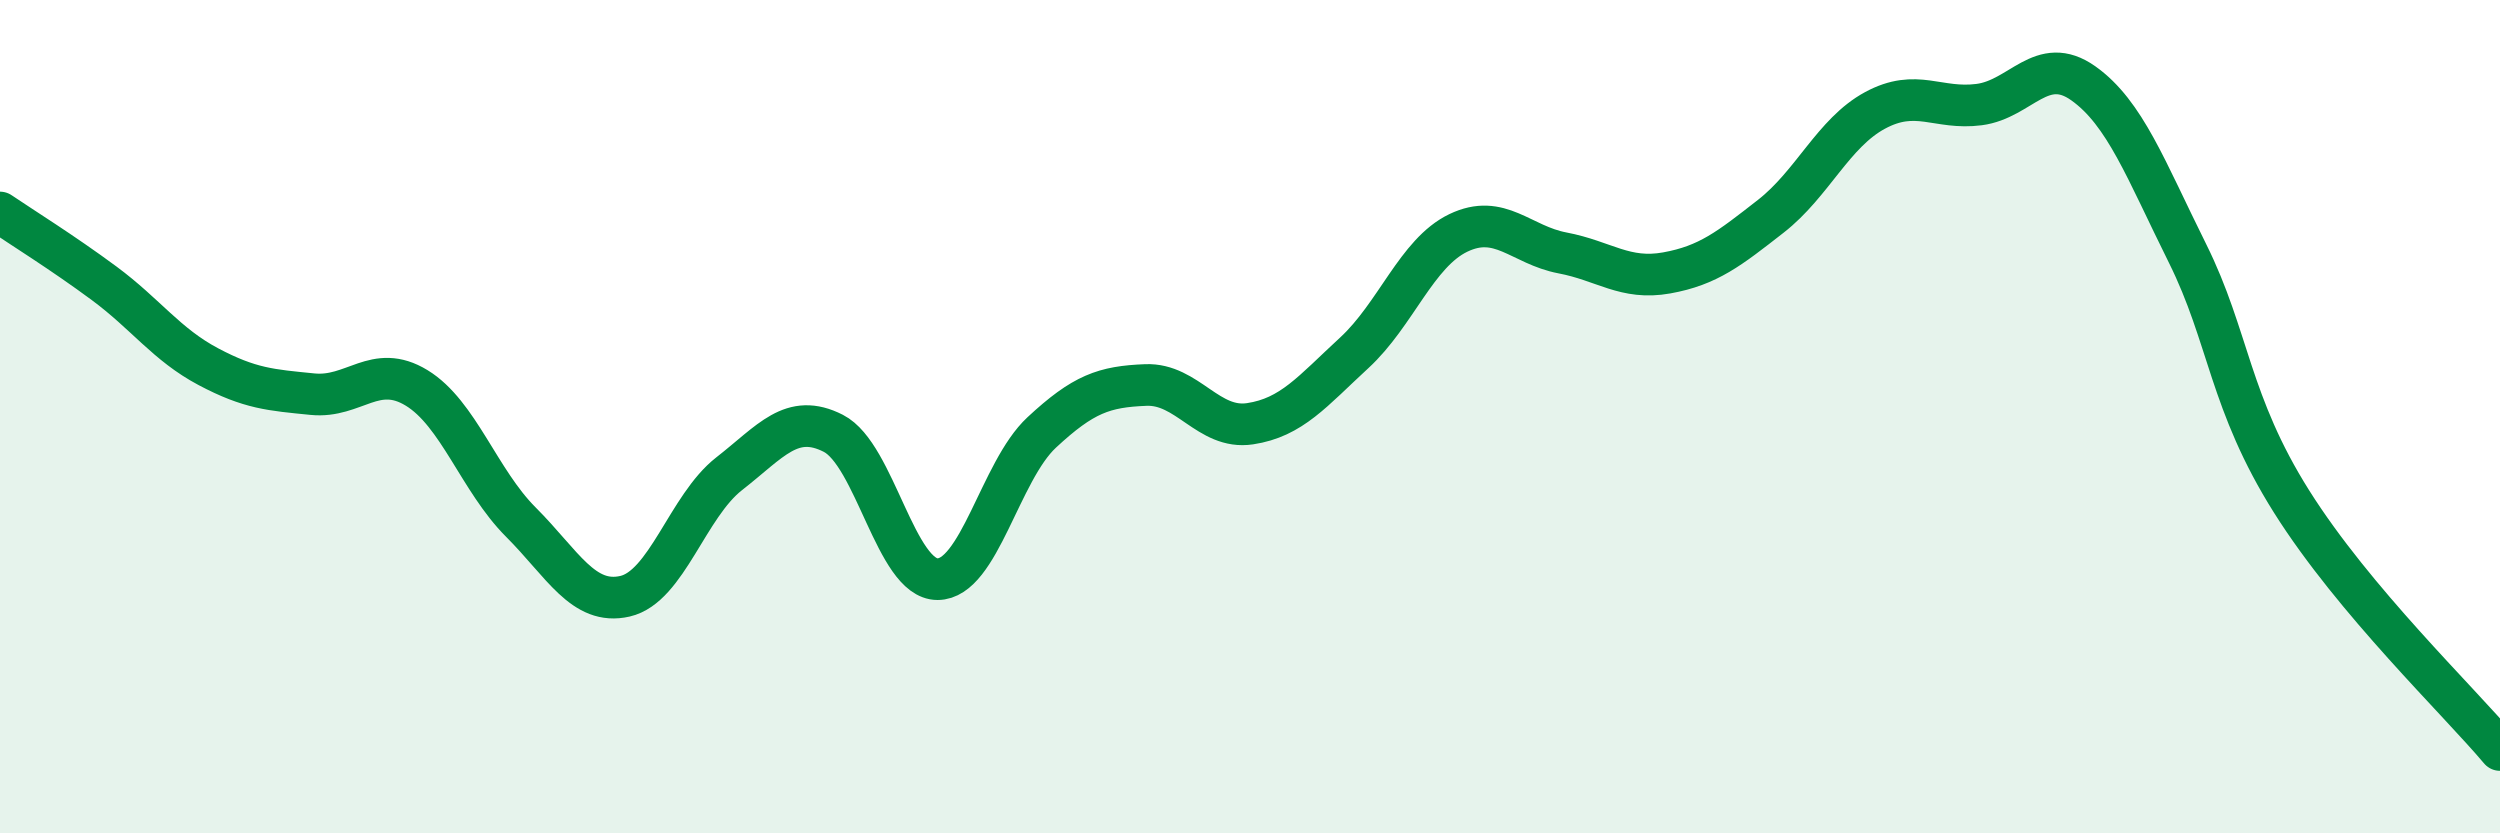 
    <svg width="60" height="20" viewBox="0 0 60 20" xmlns="http://www.w3.org/2000/svg">
      <path
        d="M 0,5.1 C 0.5,5.44 1.5,6.06 2.5,6.8 C 3.5,7.54 4,8.27 5,8.8 C 6,9.33 6.5,9.36 7.5,9.46 C 8.5,9.56 9,8.7 10,9.31 C 11,9.92 11.5,11.53 12.5,12.53 C 13.5,13.53 14,14.54 15,14.31 C 16,14.08 16.5,12.15 17.5,11.37 C 18.5,10.59 19,9.89 20,10.4 C 21,10.91 21.5,13.9 22.5,13.9 C 23.5,13.9 24,11.31 25,10.38 C 26,9.45 26.5,9.28 27.5,9.24 C 28.5,9.2 29,10.32 30,10.17 C 31,10.02 31.5,9.39 32.5,8.47 C 33.5,7.55 34,6.07 35,5.59 C 36,5.11 36.5,5.88 37.5,6.07 C 38.5,6.26 39,6.73 40,6.55 C 41,6.37 41.5,5.97 42.5,5.19 C 43.5,4.41 44,3.19 45,2.65 C 46,2.11 46.5,2.64 47.5,2.51 C 48.5,2.38 49,1.29 50,2 C 51,2.71 51.5,4.07 52.5,6.08 C 53.5,8.09 53.5,9.66 55,12.04 C 56.5,14.42 59,16.81 60,18L60 20L0 20Z"
        fill="#008740"
        opacity="0.1"
        stroke-linecap="round"
        stroke-linejoin="round"
      />
      <path
        d="M 0,5.1 C 0.5,5.44 1.5,6.06 2.5,6.8 C 3.5,7.54 4,8.27 5,8.8 C 6,9.33 6.5,9.36 7.5,9.46 C 8.5,9.56 9,8.7 10,9.31 C 11,9.92 11.5,11.53 12.5,12.53 C 13.5,13.53 14,14.54 15,14.31 C 16,14.08 16.5,12.15 17.5,11.37 C 18.5,10.59 19,9.89 20,10.4 C 21,10.91 21.5,13.9 22.5,13.9 C 23.5,13.9 24,11.31 25,10.38 C 26,9.45 26.5,9.28 27.5,9.24 C 28.5,9.2 29,10.32 30,10.17 C 31,10.02 31.5,9.39 32.5,8.47 C 33.5,7.55 34,6.07 35,5.59 C 36,5.11 36.5,5.88 37.5,6.07 C 38.5,6.26 39,6.73 40,6.55 C 41,6.37 41.5,5.97 42.5,5.19 C 43.5,4.41 44,3.19 45,2.65 C 46,2.11 46.5,2.64 47.5,2.51 C 48.5,2.38 49,1.29 50,2 C 51,2.71 51.5,4.07 52.5,6.08 C 53.5,8.09 53.5,9.66 55,12.04 C 56.5,14.42 59,16.81 60,18"
        stroke="#008740"
        stroke-width="1"
        fill="none"
        stroke-linecap="round"
        stroke-linejoin="round"
      />
    </svg>
  